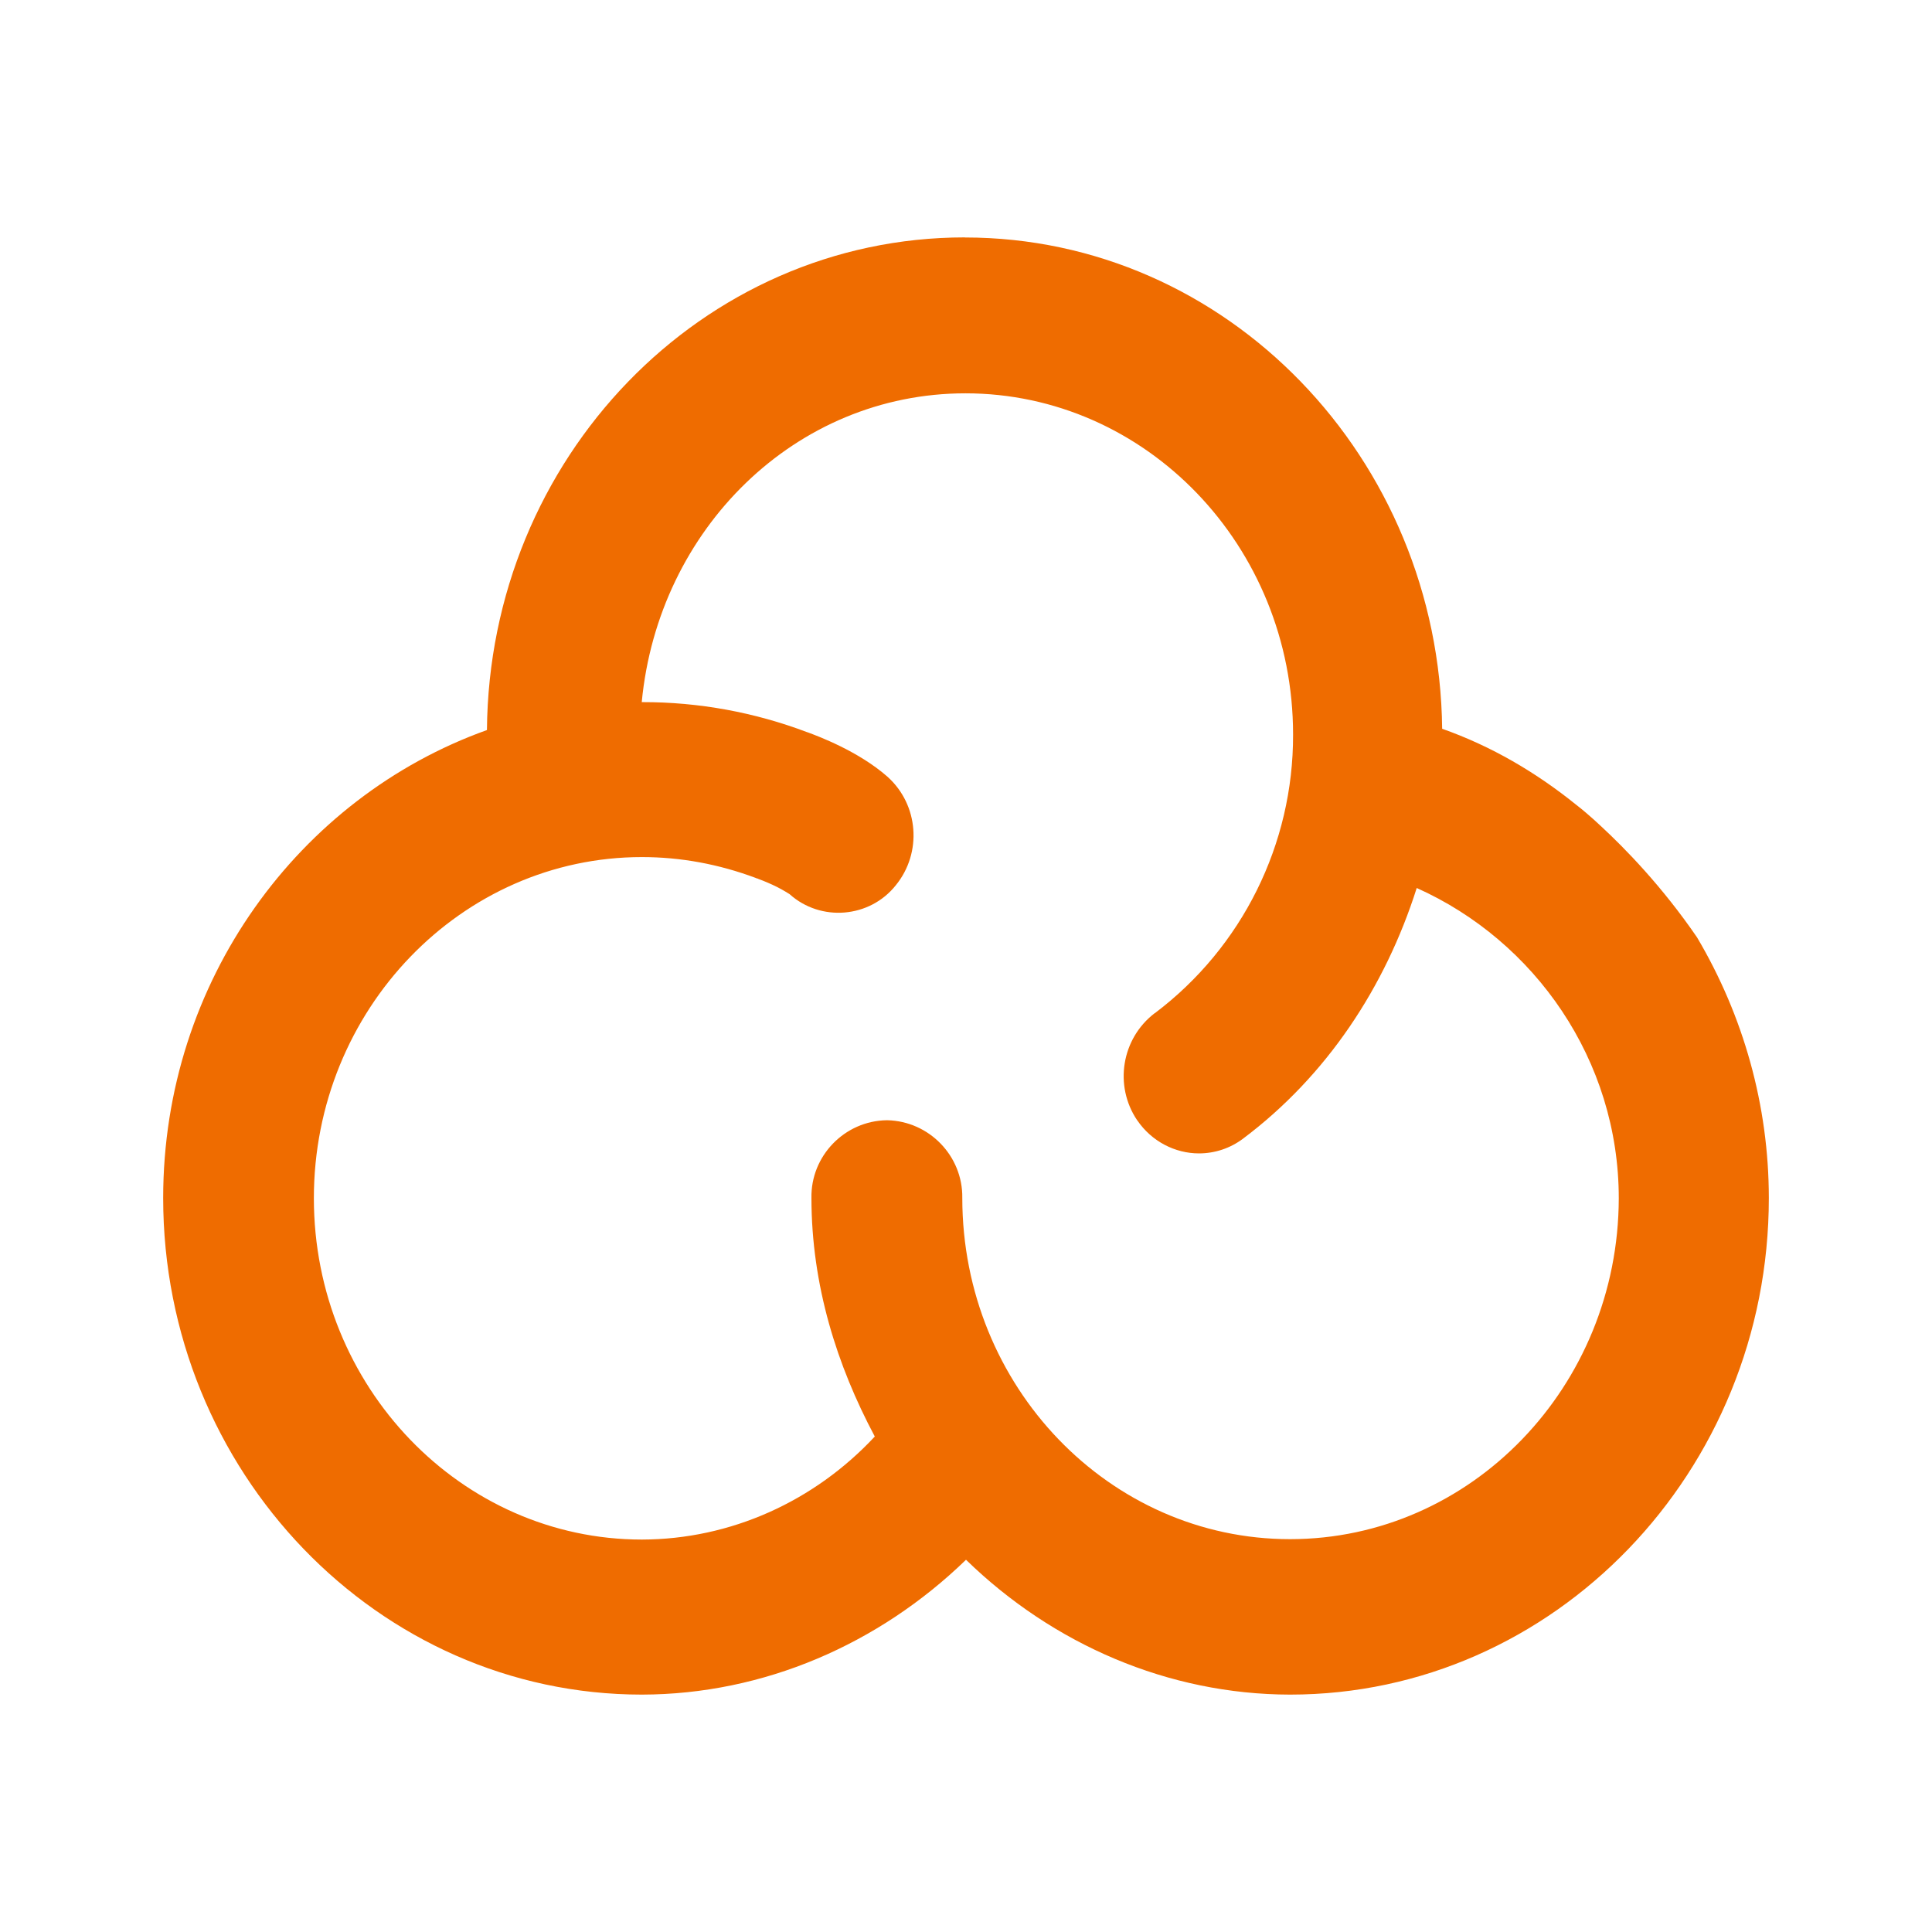 <?xml version="1.0" encoding="UTF-8"?>
<svg version="1.1" viewBox="0 0 24 24" xmlns="http://www.w3.org/2000/svg">
 <path d="m11.985 2.949c-3.269 0-5.909 2.745-5.936 6.12-2.332 0.834-4.022 3.116-4.022 5.813 0 3.393 2.663 6.169 5.947 6.169 1.513-0.003 2.943-0.625 4.026-1.675 1.081 1.052 2.513 1.673 4.026 1.675 3.279 0 5.947-2.77 5.947-6.169v-0.002c-6.72e-4 -1.145-0.314-2.26-0.892-3.236-0.435-0.635-0.897-1.107-1.191-1.379-0.031-0.029-0.062-0.057-0.089-0.082-0.073-0.065-0.125-0.109-0.163-0.14-0.006-0.005-0.013-0.01-0.019-0.015-0.025-0.02-0.038-0.03-0.038-0.03-0.499-0.403-1.054-0.729-1.666-0.945-0.037-3.36-2.669-6.103-5.93-6.103zm0.007 1.937c2.241 0 4.071 1.894 4.071 4.238v0.002c0.004 1.359-0.632 2.642-1.717 3.46h-0.002c-0.412 0.315-0.508 0.9-0.218 1.33l0.002 0.002c0.179 0.262 0.47 0.41 0.766 0.41 0.197 0 0.389-0.064 0.546-0.182 1.039-0.779 1.768-1.882 2.159-3.115 1.467 0.657 2.51 2.137 2.51 3.855-0.005 2.337-1.835 4.234-4.084 4.234-2.241 0-4.07-1.895-4.071-4.238v-0.002c0.007-0.52-0.411-0.952-0.931-0.964h-0.008c-0.523 8e-3 -0.945 0.443-0.935 0.966v0.002c6.51e-4 1.081 0.316 2.077 0.787 2.961-0.75 0.805-1.79 1.278-2.893 1.28-2.242 0-4.075-1.897-4.075-4.24 0-2.342 1.833-4.238 4.075-4.238 0.486 0 0.957 0.089 1.411 0.258 0.003 0.002 0.003 0.002 0.008 0.004 0.004 0.002 0.01 0.002 0.015 0.004l0.006 0.002 0.008 0.004c0.069 0.025 0.154 0.061 0.23 0.099 0.08 0.04 0.157 0.09 0.156 0.089 0.387 0.348 0.996 0.298 1.32-0.11 0.329-0.403 0.285-0.999-0.102-1.347l-0.002-0.002c-0.362-0.318-0.864-0.504-0.994-0.552h-0.002c-0.654-0.248-1.348-0.375-2.047-0.374h-0.009c0.205-2.15 1.909-3.836 4.022-3.836z" color="#000000" fill="#ef6c00"/>
</svg>
